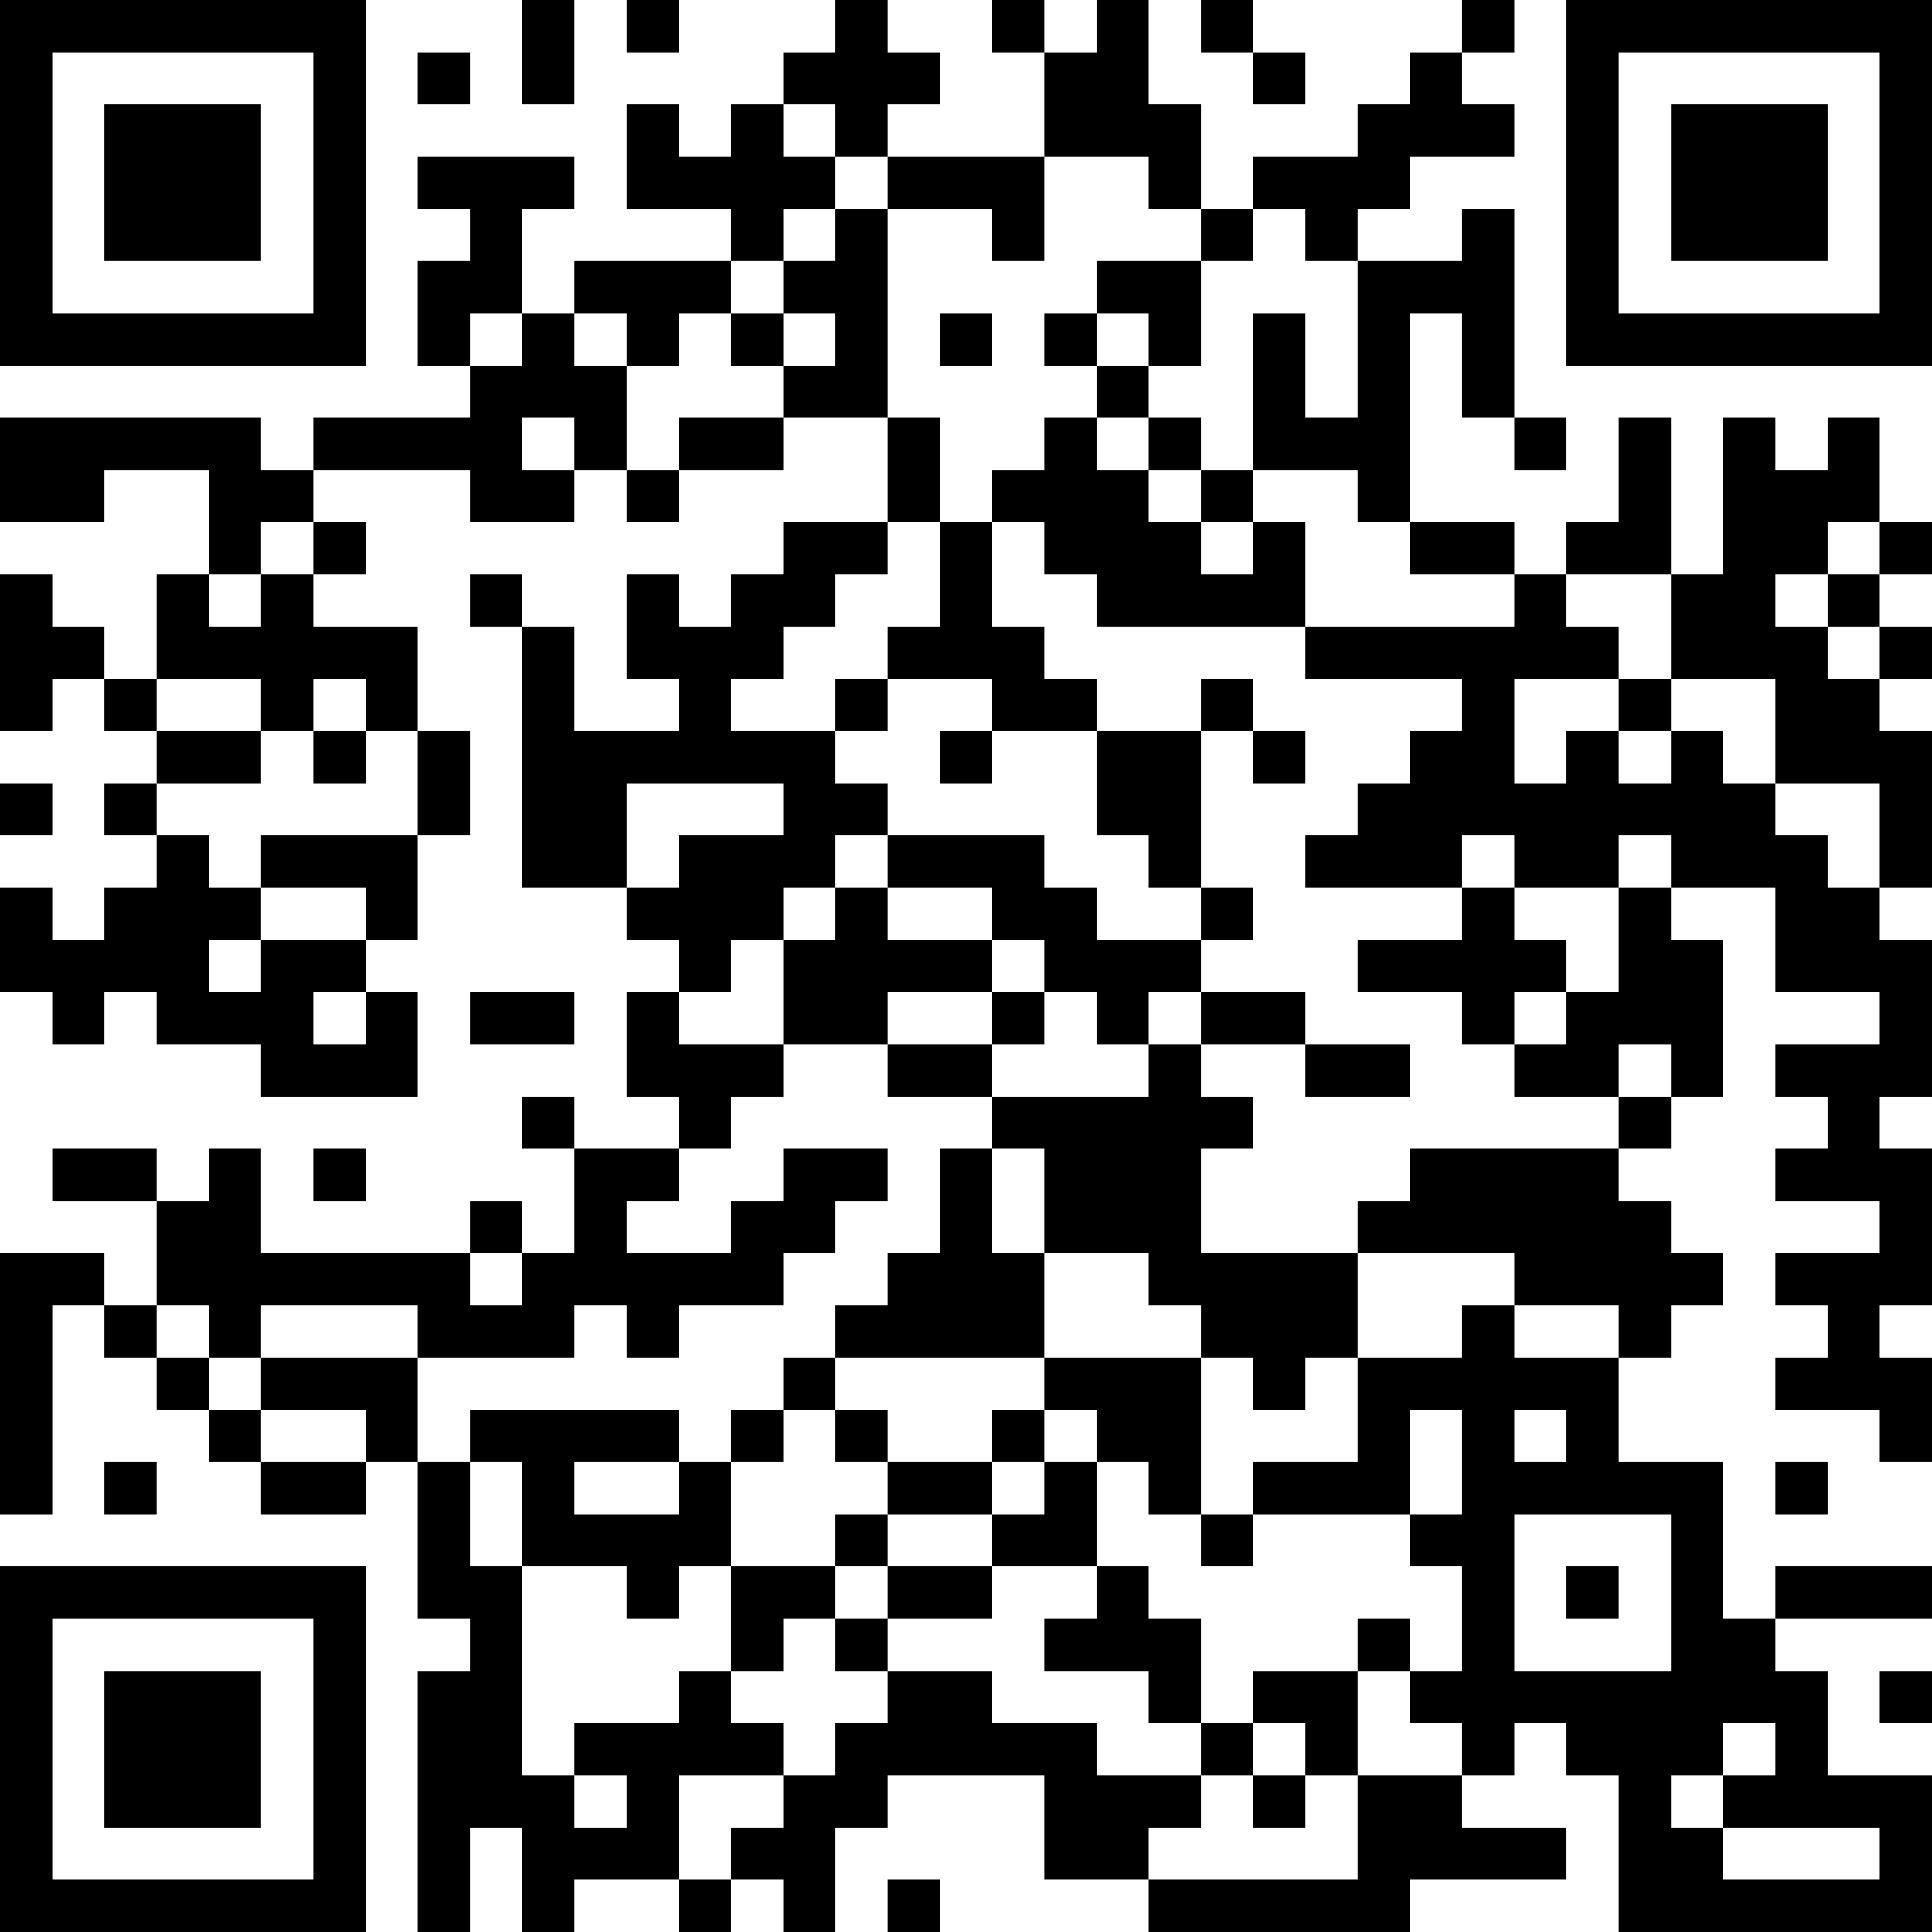 <?xml version="1.0" encoding="UTF-8"?>
<svg xmlns="http://www.w3.org/2000/svg" version="1.1" width="400" height="400" viewBox="0 0 400 400"><rect x="0" y="0" width="400" height="400" fill="#ffffff"/><g transform="scale(10.811)"><g transform="translate(0,0)"><path fill-rule="evenodd" d="M10 0L10 2L11 2L11 0ZM12 0L12 1L13 1L13 0ZM16 0L16 1L15 1L15 2L14 2L14 3L13 3L13 2L12 2L12 4L14 4L14 5L11 5L11 6L10 6L10 4L11 4L11 3L8 3L8 4L9 4L9 5L8 5L8 7L9 7L9 8L6 8L6 9L5 9L5 8L0 8L0 10L2 10L2 9L4 9L4 11L3 11L3 13L2 13L2 12L1 12L1 11L0 11L0 14L1 14L1 13L2 13L2 14L3 14L3 15L2 15L2 16L3 16L3 17L2 17L2 18L1 18L1 17L0 17L0 19L1 19L1 20L2 20L2 19L3 19L3 20L5 20L5 21L8 21L8 19L7 19L7 18L8 18L8 16L9 16L9 14L8 14L8 12L6 12L6 11L7 11L7 10L6 10L6 9L9 9L9 10L11 10L11 9L12 9L12 10L13 10L13 9L15 9L15 8L17 8L17 10L15 10L15 11L14 11L14 12L13 12L13 11L12 11L12 13L13 13L13 14L11 14L11 12L10 12L10 11L9 11L9 12L10 12L10 17L12 17L12 18L13 18L13 19L12 19L12 21L13 21L13 22L11 22L11 21L10 21L10 22L11 22L11 24L10 24L10 23L9 23L9 24L5 24L5 22L4 22L4 23L3 23L3 22L1 22L1 23L3 23L3 25L2 25L2 24L0 24L0 29L1 29L1 25L2 25L2 26L3 26L3 27L4 27L4 28L5 28L5 29L7 29L7 28L8 28L8 31L9 31L9 32L8 32L8 37L9 37L9 35L10 35L10 37L11 37L11 36L13 36L13 37L14 37L14 36L15 36L15 37L16 37L16 35L17 35L17 34L20 34L20 36L22 36L22 37L27 37L27 36L30 36L30 35L28 35L28 34L29 34L29 33L30 33L30 34L31 34L31 37L37 37L37 34L35 34L35 32L34 32L34 31L37 31L37 30L34 30L34 31L33 31L33 28L31 28L31 26L32 26L32 25L33 25L33 24L32 24L32 23L31 23L31 22L32 22L32 21L33 21L33 18L32 18L32 17L34 17L34 19L36 19L36 20L34 20L34 21L35 21L35 22L34 22L34 23L36 23L36 24L34 24L34 25L35 25L35 26L34 26L34 27L36 27L36 28L37 28L37 26L36 26L36 25L37 25L37 22L36 22L36 21L37 21L37 18L36 18L36 17L37 17L37 14L36 14L36 13L37 13L37 12L36 12L36 11L37 11L37 10L36 10L36 8L35 8L35 9L34 9L34 8L33 8L33 11L32 11L32 8L31 8L31 10L30 10L30 11L29 11L29 10L27 10L27 6L28 6L28 8L29 8L29 9L30 9L30 8L29 8L29 4L28 4L28 5L26 5L26 4L27 4L27 3L29 3L29 2L28 2L28 1L29 1L29 0L28 0L28 1L27 1L27 2L26 2L26 3L24 3L24 4L23 4L23 2L22 2L22 0L21 0L21 1L20 1L20 0L19 0L19 1L20 1L20 3L17 3L17 2L18 2L18 1L17 1L17 0ZM23 0L23 1L24 1L24 2L25 2L25 1L24 1L24 0ZM8 1L8 2L9 2L9 1ZM15 2L15 3L16 3L16 4L15 4L15 5L14 5L14 6L13 6L13 7L12 7L12 6L11 6L11 7L12 7L12 9L13 9L13 8L15 8L15 7L16 7L16 6L15 6L15 5L16 5L16 4L17 4L17 8L18 8L18 10L17 10L17 11L16 11L16 12L15 12L15 13L14 13L14 14L16 14L16 15L17 15L17 16L16 16L16 17L15 17L15 18L14 18L14 19L13 19L13 20L15 20L15 21L14 21L14 22L13 22L13 23L12 23L12 24L14 24L14 23L15 23L15 22L17 22L17 23L16 23L16 24L15 24L15 25L13 25L13 26L12 26L12 25L11 25L11 26L8 26L8 25L5 25L5 26L4 26L4 25L3 25L3 26L4 26L4 27L5 27L5 28L7 28L7 27L5 27L5 26L8 26L8 28L9 28L9 30L10 30L10 34L11 34L11 35L12 35L12 34L11 34L11 33L13 33L13 32L14 32L14 33L15 33L15 34L13 34L13 36L14 36L14 35L15 35L15 34L16 34L16 33L17 33L17 32L19 32L19 33L21 33L21 34L23 34L23 35L22 35L22 36L26 36L26 34L28 34L28 33L27 33L27 32L28 32L28 30L27 30L27 29L28 29L28 27L27 27L27 29L24 29L24 28L26 28L26 26L28 26L28 25L29 25L29 26L31 26L31 25L29 25L29 24L26 24L26 23L27 23L27 22L31 22L31 21L32 21L32 20L31 20L31 21L29 21L29 20L30 20L30 19L31 19L31 17L32 17L32 16L31 16L31 17L29 17L29 16L28 16L28 17L25 17L25 16L26 16L26 15L27 15L27 14L28 14L28 13L25 13L25 12L29 12L29 11L27 11L27 10L26 10L26 9L24 9L24 6L25 6L25 8L26 8L26 5L25 5L25 4L24 4L24 5L23 5L23 4L22 4L22 3L20 3L20 5L19 5L19 4L17 4L17 3L16 3L16 2ZM21 5L21 6L20 6L20 7L21 7L21 8L20 8L20 9L19 9L19 10L18 10L18 12L17 12L17 13L16 13L16 14L17 14L17 13L19 13L19 14L18 14L18 15L19 15L19 14L21 14L21 16L22 16L22 17L23 17L23 18L21 18L21 17L20 17L20 16L17 16L17 17L16 17L16 18L15 18L15 20L17 20L17 21L19 21L19 22L18 22L18 24L17 24L17 25L16 25L16 26L15 26L15 27L14 27L14 28L13 28L13 27L9 27L9 28L10 28L10 30L12 30L12 31L13 31L13 30L14 30L14 32L15 32L15 31L16 31L16 32L17 32L17 31L19 31L19 30L21 30L21 31L20 31L20 32L22 32L22 33L23 33L23 34L24 34L24 35L25 35L25 34L26 34L26 32L27 32L27 31L26 31L26 32L24 32L24 33L23 33L23 31L22 31L22 30L21 30L21 28L22 28L22 29L23 29L23 30L24 30L24 29L23 29L23 26L24 26L24 27L25 27L25 26L26 26L26 24L23 24L23 22L24 22L24 21L23 21L23 20L25 20L25 21L27 21L27 20L25 20L25 19L23 19L23 18L24 18L24 17L23 17L23 14L24 14L24 15L25 15L25 14L24 14L24 13L23 13L23 14L21 14L21 13L20 13L20 12L19 12L19 10L20 10L20 11L21 11L21 12L25 12L25 10L24 10L24 9L23 9L23 8L22 8L22 7L23 7L23 5ZM9 6L9 7L10 7L10 6ZM14 6L14 7L15 7L15 6ZM18 6L18 7L19 7L19 6ZM21 6L21 7L22 7L22 6ZM10 8L10 9L11 9L11 8ZM21 8L21 9L22 9L22 10L23 10L23 11L24 11L24 10L23 10L23 9L22 9L22 8ZM5 10L5 11L4 11L4 12L5 12L5 11L6 11L6 10ZM35 10L35 11L34 11L34 12L35 12L35 13L36 13L36 12L35 12L35 11L36 11L36 10ZM30 11L30 12L31 12L31 13L29 13L29 15L30 15L30 14L31 14L31 15L32 15L32 14L33 14L33 15L34 15L34 16L35 16L35 17L36 17L36 15L34 15L34 13L32 13L32 11ZM3 13L3 14L5 14L5 15L3 15L3 16L4 16L4 17L5 17L5 18L4 18L4 19L5 19L5 18L7 18L7 17L5 17L5 16L8 16L8 14L7 14L7 13L6 13L6 14L5 14L5 13ZM31 13L31 14L32 14L32 13ZM6 14L6 15L7 15L7 14ZM0 15L0 16L1 16L1 15ZM12 15L12 17L13 17L13 16L15 16L15 15ZM17 17L17 18L19 18L19 19L17 19L17 20L19 20L19 21L22 21L22 20L23 20L23 19L22 19L22 20L21 20L21 19L20 19L20 18L19 18L19 17ZM28 17L28 18L26 18L26 19L28 19L28 20L29 20L29 19L30 19L30 18L29 18L29 17ZM6 19L6 20L7 20L7 19ZM9 19L9 20L11 20L11 19ZM19 19L19 20L20 20L20 19ZM6 22L6 23L7 23L7 22ZM19 22L19 24L20 24L20 26L16 26L16 27L15 27L15 28L14 28L14 30L16 30L16 31L17 31L17 30L19 30L19 29L20 29L20 28L21 28L21 27L20 27L20 26L23 26L23 25L22 25L22 24L20 24L20 22ZM9 24L9 25L10 25L10 24ZM16 27L16 28L17 28L17 29L16 29L16 30L17 30L17 29L19 29L19 28L20 28L20 27L19 27L19 28L17 28L17 27ZM29 27L29 28L30 28L30 27ZM2 28L2 29L3 29L3 28ZM11 28L11 29L13 29L13 28ZM34 28L34 29L35 29L35 28ZM29 29L29 32L32 32L32 29ZM30 30L30 31L31 31L31 30ZM36 32L36 33L37 33L37 32ZM24 33L24 34L25 34L25 33ZM33 33L33 34L32 34L32 35L33 35L33 36L36 36L36 35L33 35L33 34L34 34L34 33ZM17 36L17 37L18 37L18 36ZM0 0L0 7L7 7L7 0ZM1 1L1 6L6 6L6 1ZM2 2L2 5L5 5L5 2ZM30 0L30 7L37 7L37 0ZM31 1L31 6L36 6L36 1ZM32 2L32 5L35 5L35 2ZM0 30L0 37L7 37L7 30ZM1 31L1 36L6 36L6 31ZM2 32L2 35L5 35L5 32Z" fill="#000000"/></g></g></svg>

